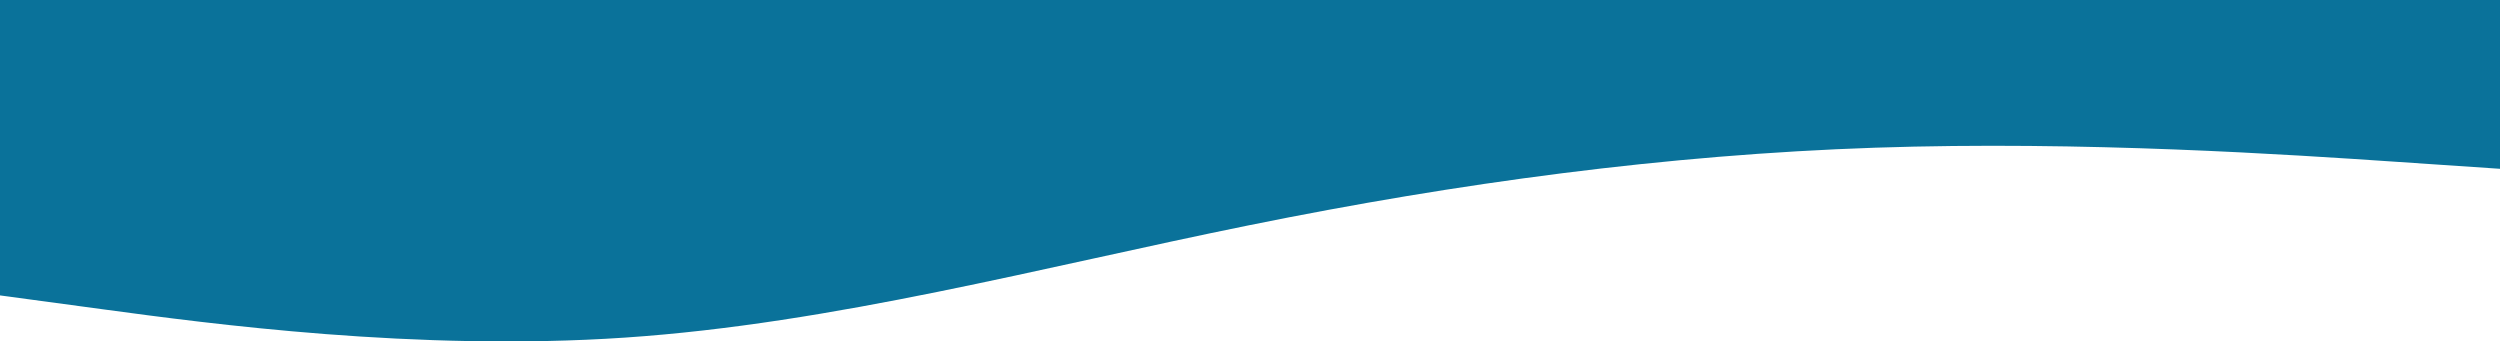 <svg xmlns="http://www.w3.org/2000/svg" width="1728" height="236" viewBox="0 0 1728 236" fill="none"><path fill-rule="evenodd" clip-rule="evenodd" d="M0 204.181L72 213.904C144 223.627 288 243.073 432 233.35C576 223.627 720 184.735 864 155.567C1008 126.398 1152 106.952 1296 102.091C1440 97.229 1584 106.952 1656 111.814L1728 116.675V0L1656 0C1584 0 1440 0 1296 0C1152 0 1008 0 864 0C720 0 576 0 432 0C288 0 144 0 72 0L0 0L0 204.181Z" fill="#0A729A"></path></svg>